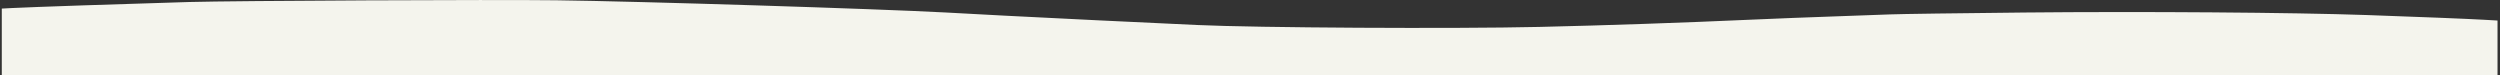 <?xml version="1.0" encoding="UTF-8" standalone="no"?>
<!-- Created with Inkscape (http://www.inkscape.org/) -->

<svg
   width="1000mm"
   height="30mm"
   viewBox="0 0 1000 30"
   version="1.1"
   id="svg8"
   inkscape:version="1.1.2 (b8e25be833, 2022-02-05)"
   sodipodi:docname="top_wave_light.svg"
   xmlns:inkscape="http://www.inkscape.org/namespaces/inkscape"
   xmlns:sodipodi="http://sodipodi.sourceforge.net/DTD/sodipodi-0.dtd"
   xmlns="http://www.w3.org/2000/svg"
   xmlns:svg="http://www.w3.org/2000/svg"
   xmlns:rdf="http://www.w3.org/1999/02/22-rdf-syntax-ns#"
   xmlns:cc="http://creativecommons.org/ns#"
   xmlns:dc="http://purl.org/dc/elements/1.1/">
  <rect x="0" y="0" width="1000" height="30" fill="#333333" stroke="none"/>
  <defs
     id="defs2" />
  <sodipodi:namedview
     id="base"
     pagecolor="#ffffff"
     bordercolor="#666666"
     borderopacity="1.0"
     inkscape:pageopacity="0.0"
     inkscape:pageshadow="2"
     inkscape:zoom="0.24748738"
     inkscape:cx="2054.6502"
     inkscape:cy="64.649761"
     inkscape:document-units="mm"
     inkscape:current-layer="layer1"
     showgrid="false"
     inkscape:window-width="1920"
     inkscape:window-height="1009"
     inkscape:window-x="-8"
     inkscape:window-y="-8"
     inkscape:window-maximized="1"
     fit-margin-top="0"
     fit-margin-left="0"
     fit-margin-right="0"
     fit-margin-bottom="0"
     inkscape:pagecheckerboard="0" />
  <g
     inkscape:label="Layer 1"
     inkscape:groupmode="layer"
     id="layer1"
     transform="translate(99.448,-118.906)">
    <g
       inkscape:label="Layer 1"
       id="layer1-0"
       transform="matrix(-0.522,0,0,0.521,846.989,69.871)"
       style="fill:#f4f4ed;fill-opacity:1">
      <path
         id="path832-7"
         style="fill:#f4f4ed;fill-opacity:1;stroke-width:1.975"
         d="M 846.119,0.369 C 753.859,-0.816 357.643,1.059 290.121,3 195.45,5.722 47.99,10.758 21.01,12.191 L 6.221,12.979 V 113.715 H 1891.654 3785.748 V 31.115 l -19.895,-1.137 c -25.616,-1.464 -99.076,-4.432 -178.254,-7.203 -112.045,-3.921 -339.021,-5.599 -518.268,-3.83 -97.657,0.964 -189.206,2.249 -203.439,2.857 -14.233,0.608 -52.986,2.009 -86.119,3.111 -33.133,1.102 -89.128,3.301 -124.434,4.889 -105.662,4.751 -218.398,8.617 -320.971,11.006 -128.878,3.001 -429.027,1.302 -518.457,-2.936 -36.392,-1.724 -104.384,-4.948 -151.096,-7.164 -46.712,-2.217 -108.929,-5.328 -138.26,-6.914 -29.331,-1.586 -70.215,-3.785 -90.855,-4.887 C 1329.04,13.212 972.072,1.987 846.127,0.369 Z"
         transform="matrix(-0.506,0,0,0.506,1814.875,94.139)" />
    </g>
  </g>
</svg>
